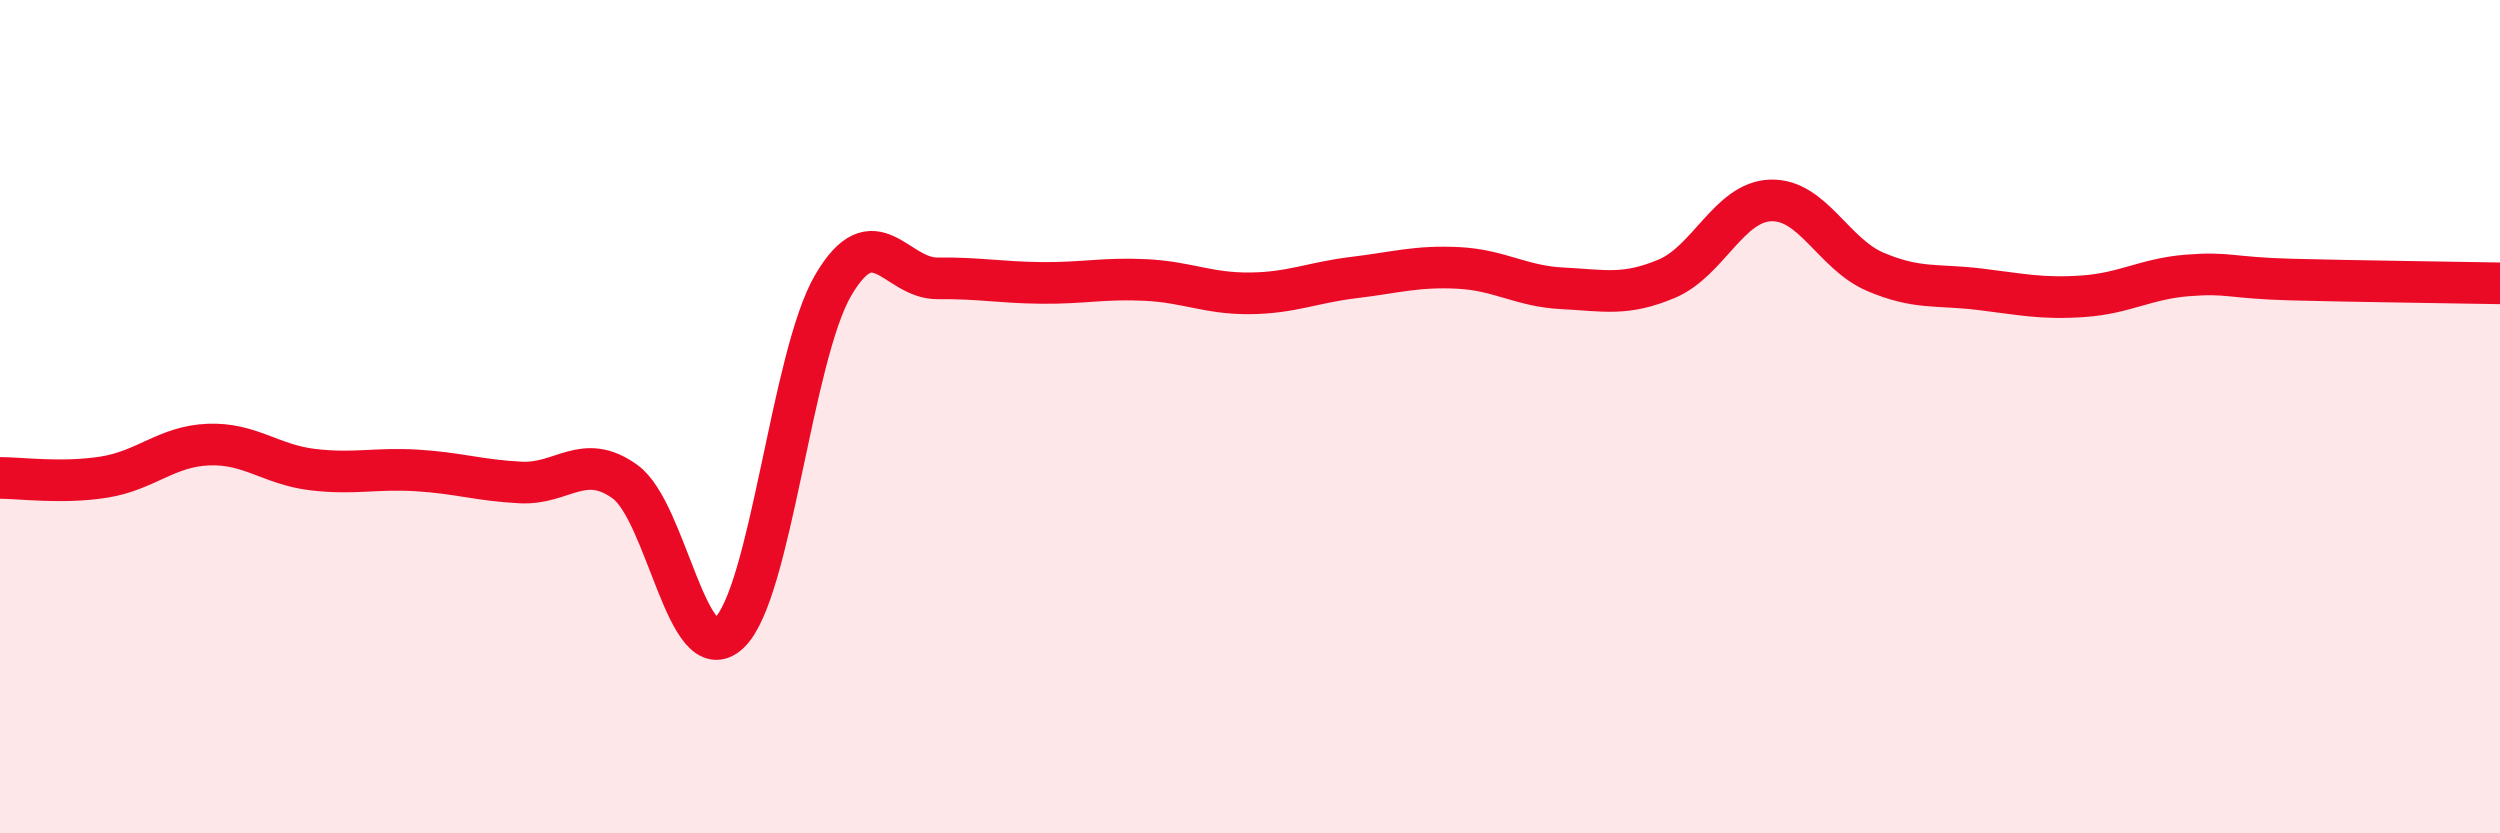
    <svg width="60" height="20" viewBox="0 0 60 20" xmlns="http://www.w3.org/2000/svg">
      <path
        d="M 0,11.47 C 0.5,11.47 1.5,11.61 2.5,11.45 C 3.5,11.29 4,10.71 5,10.67 C 6,10.63 6.5,11.15 7.5,11.27 C 8.5,11.39 9,11.23 10,11.29 C 11,11.35 11.5,11.53 12.5,11.58 C 13.5,11.63 14,10.84 15,11.56 C 16,12.28 16.5,16.13 17.5,15.19 C 18.5,14.25 19,8.54 20,6.84 C 21,5.14 21.5,6.69 22.5,6.68 C 23.5,6.67 24,6.78 25,6.79 C 26,6.8 26.5,6.67 27.5,6.72 C 28.5,6.77 29,7.05 30,7.04 C 31,7.03 31.5,6.78 32.5,6.66 C 33.5,6.54 34,6.38 35,6.43 C 36,6.48 36.5,6.87 37.5,6.92 C 38.5,6.97 39,7.11 40,6.69 C 41,6.27 41.5,4.84 42.5,4.81 C 43.5,4.78 44,6.09 45,6.52 C 46,6.95 46.5,6.82 47.5,6.94 C 48.5,7.06 49,7.18 50,7.11 C 51,7.04 51.5,6.69 52.5,6.61 C 53.5,6.53 53.5,6.67 55,6.71 C 56.5,6.75 59,6.78 60,6.8L60 20L0 20Z"
        fill="#EB0A25"
        opacity="0.1"
        stroke-linecap="round"
        stroke-linejoin="round"
      />
      <path
        d="M 0,11.47 C 0.5,11.47 1.5,11.61 2.5,11.45 C 3.5,11.29 4,10.71 5,10.67 C 6,10.63 6.5,11.15 7.5,11.27 C 8.5,11.39 9,11.23 10,11.29 C 11,11.35 11.5,11.53 12.5,11.58 C 13.5,11.63 14,10.84 15,11.56 C 16,12.28 16.5,16.13 17.5,15.19 C 18.5,14.25 19,8.54 20,6.84 C 21,5.14 21.5,6.69 22.5,6.68 C 23.5,6.67 24,6.78 25,6.79 C 26,6.8 26.5,6.67 27.5,6.72 C 28.5,6.77 29,7.05 30,7.04 C 31,7.03 31.5,6.78 32.5,6.66 C 33.5,6.54 34,6.38 35,6.43 C 36,6.48 36.5,6.87 37.5,6.92 C 38.5,6.97 39,7.11 40,6.69 C 41,6.27 41.5,4.84 42.5,4.81 C 43.5,4.78 44,6.09 45,6.52 C 46,6.95 46.5,6.82 47.5,6.94 C 48.5,7.06 49,7.18 50,7.11 C 51,7.04 51.5,6.69 52.5,6.61 C 53.5,6.53 53.5,6.67 55,6.71 C 56.5,6.75 59,6.78 60,6.8"
        stroke="#EB0A25"
        stroke-width="1"
        fill="none"
        stroke-linecap="round"
        stroke-linejoin="round"
      />
    </svg>
  